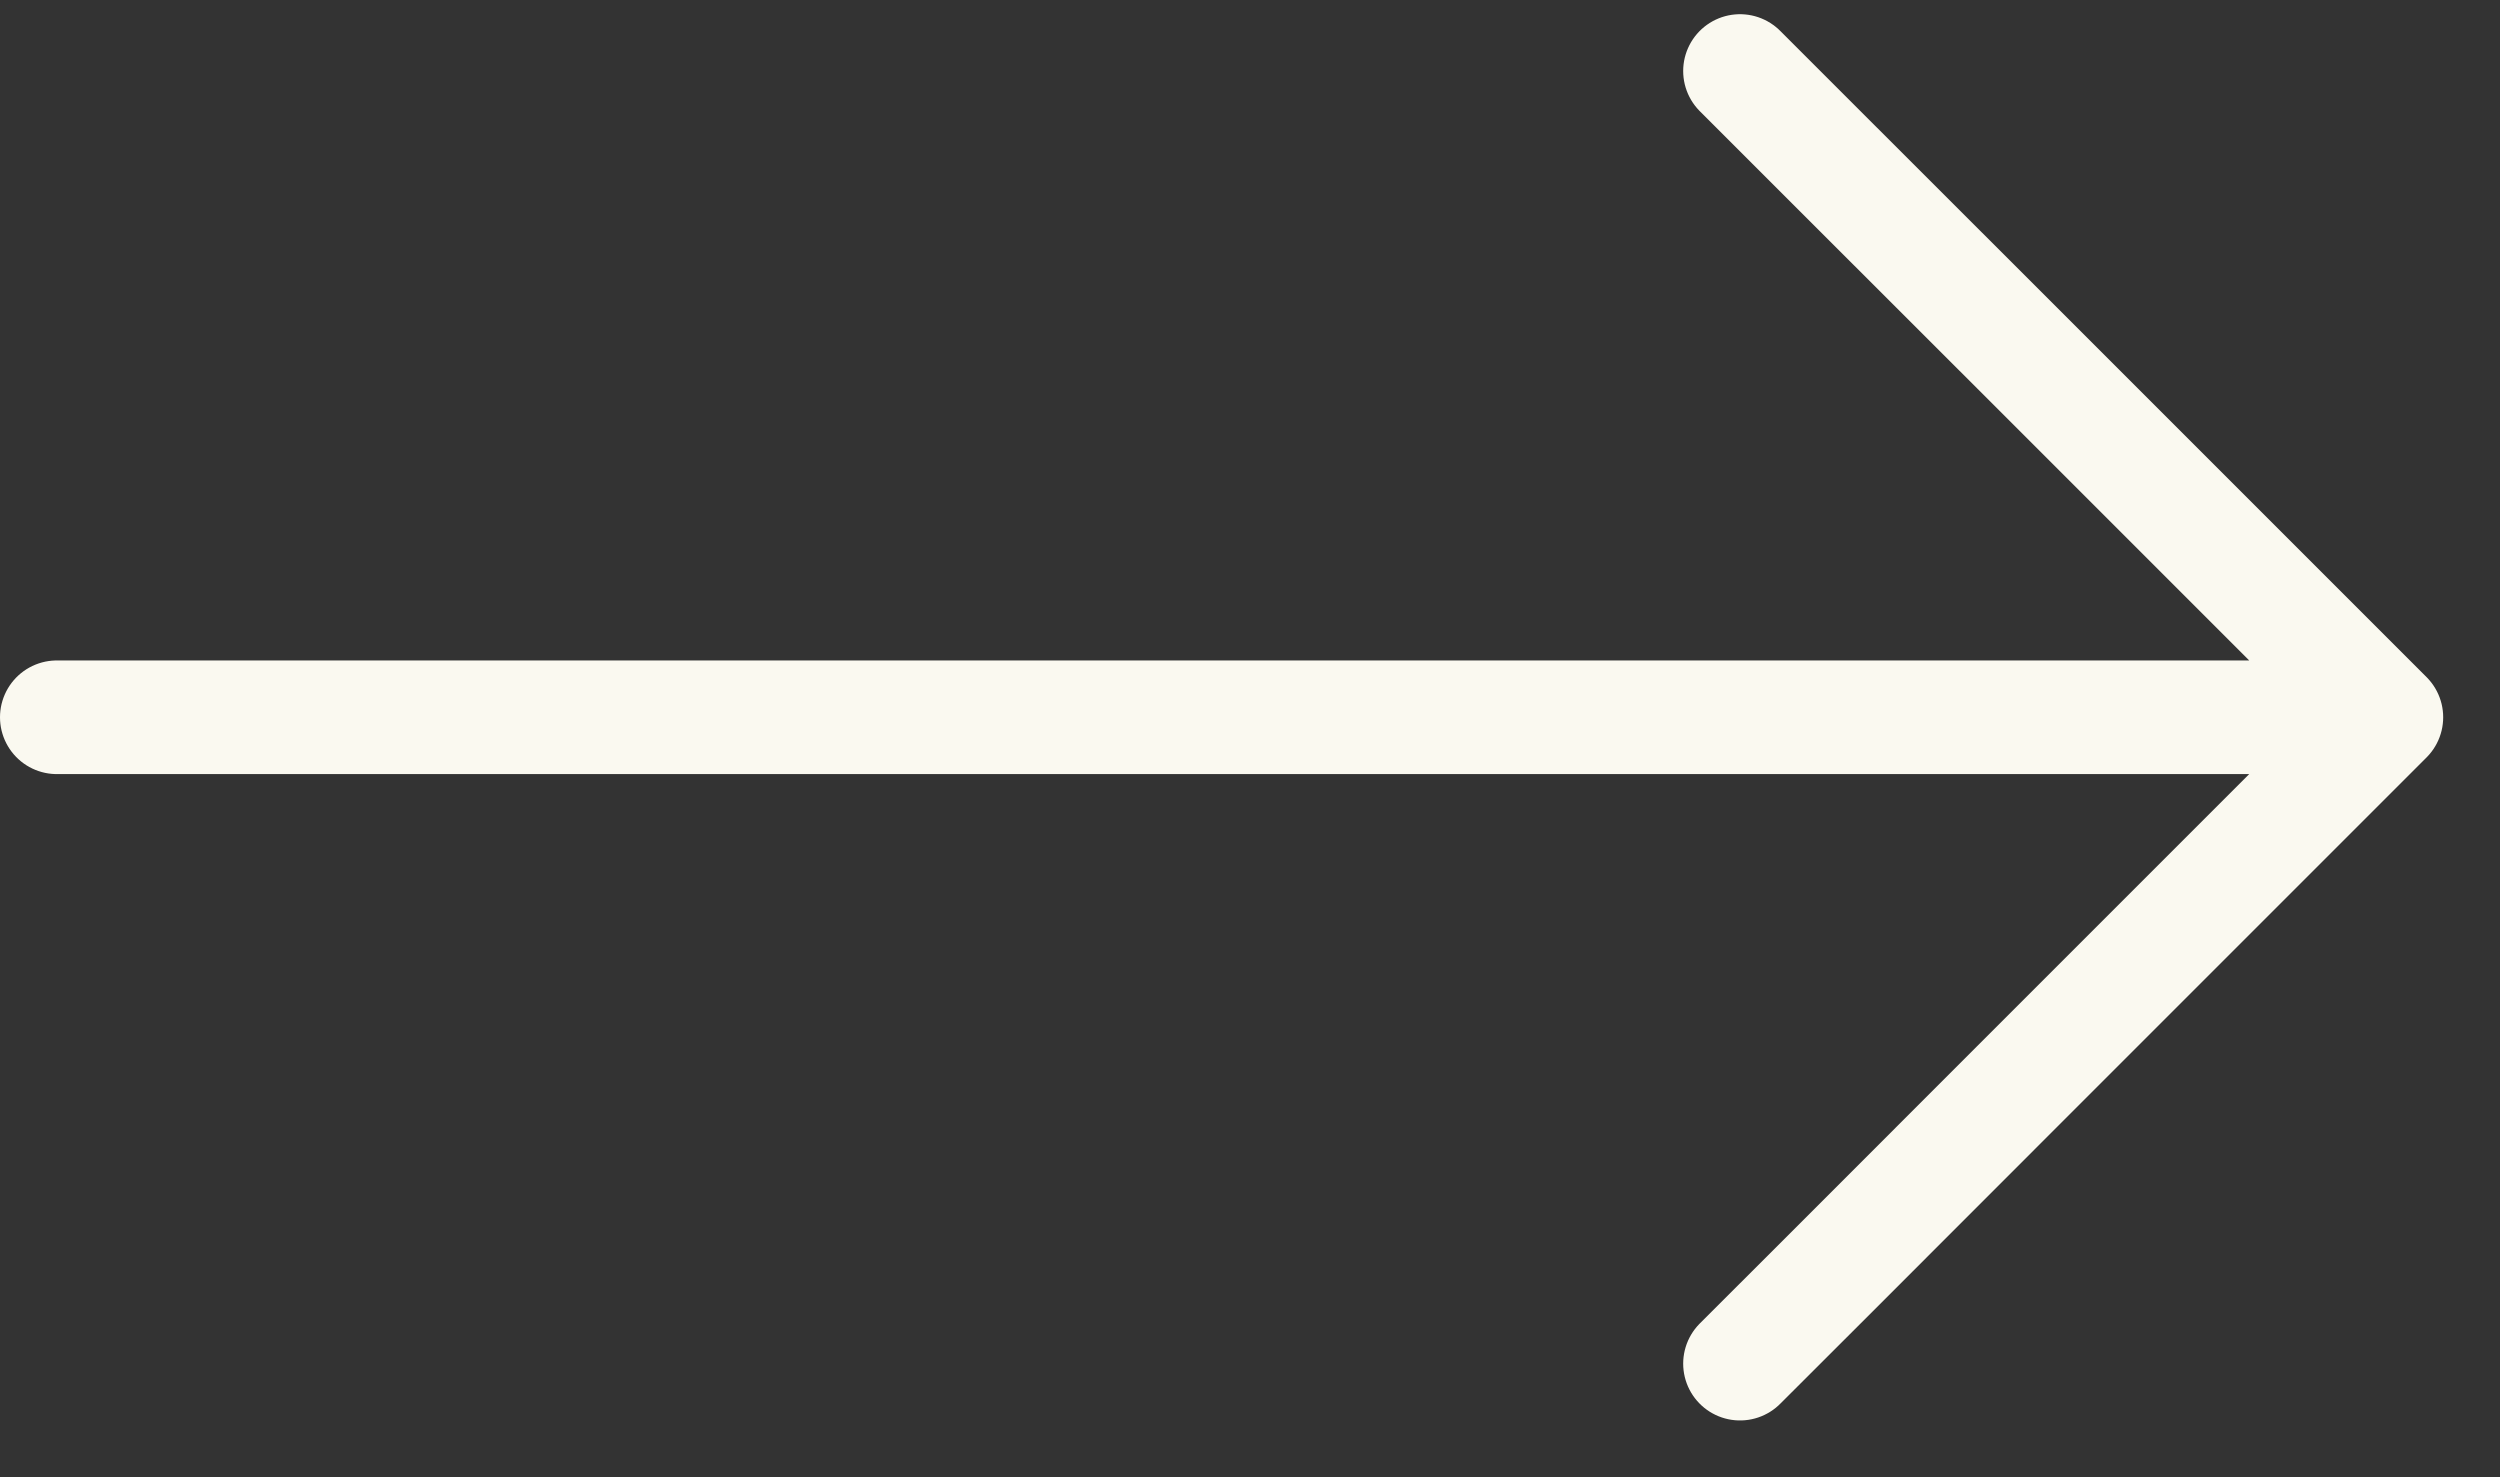 <svg width="22" height="13" viewBox="0 0 22 13" fill="none" xmlns="http://www.w3.org/2000/svg">
<rect x="0" y="0" width="22" height="13" fill="#333333" stroke="none"/>
<path d="M21 6.312L0.5 6.312M21 6.312L17.75 3.062L16.125 1.438L15.312 0.625M21 6.312L17.75 9.562L16.125 11.188L15.312 12" stroke="#FAF9F0" stroke-linecap="round" stroke-linejoin="round"/>
</svg>
